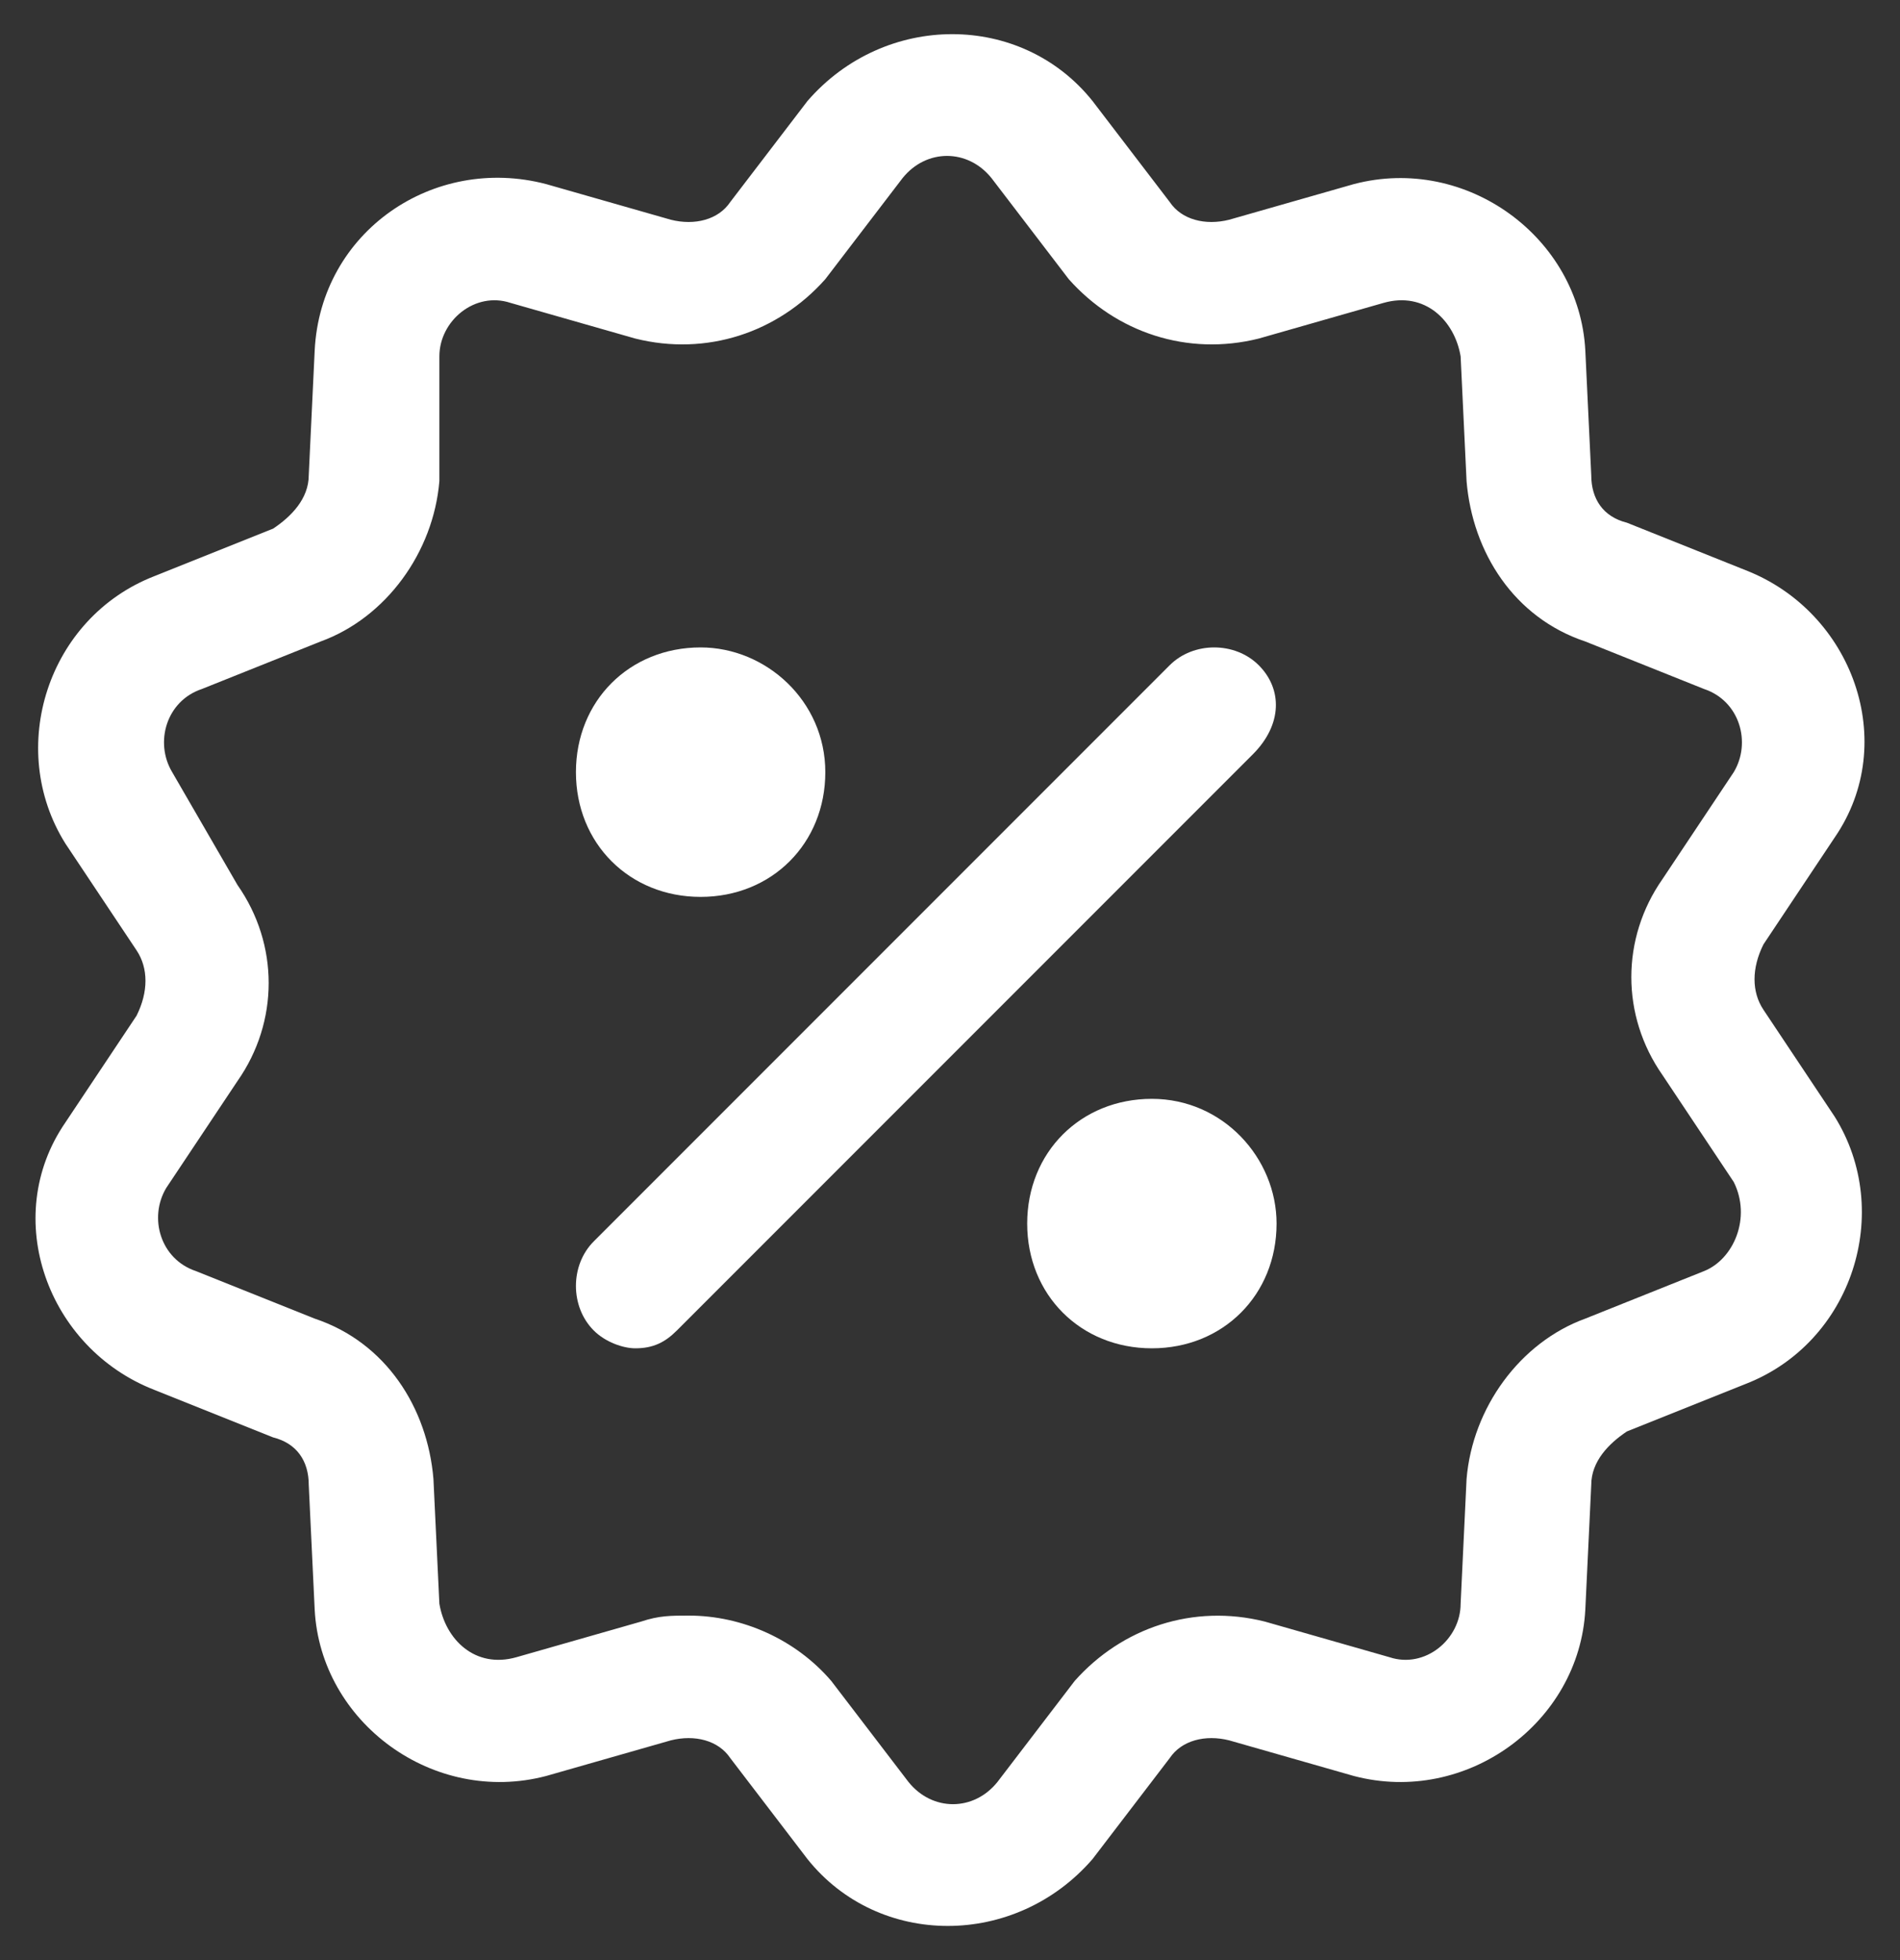 <svg xmlns="http://www.w3.org/2000/svg" xmlns:xlink="http://www.w3.org/1999/xlink" id="&#x56FE;&#x5C42;_1" x="0px" y="0px" viewBox="0 0 32 33" style="enable-background:new 0 0 32 33;" xml:space="preserve"><rect x="0" y="0" width="32" height="33" fill="#333333" stroke="none"/> <style type="text/css"> .st0{clip-path:url(#SVGID_00000094598061620707978190000005081864424972404413_);} .st1{fill:#FFFFFF;} </style> <g> <defs> <rect id="SVGID_1_" y="0.5" width="32" height="32"></rect> </defs> <clipPath id="SVGID_00000054985122415456203560000014936881761751528110_"> <use xlink:href="#SVGID_1_" style="overflow:visible;"></use> </clipPath> <g style="clip-path:url(#SVGID_00000054985122415456203560000014936881761751528110_);"> <path class="st1" d="M29.7,17c-0.2-0.3-0.2-0.7,0-1.1l1.2-1.8c1.1-1.6,0.3-3.8-1.5-4.5l-2-0.8C27,8.7,26.8,8.4,26.8,8l-0.1-2.1 c-0.1-1.9-2-3.3-3.9-2.8l-2.1,0.6c-0.4,0.1-0.8,0-1-0.3l-1.3-1.7c-1.2-1.5-3.5-1.5-4.8,0l-1.3,1.7c-0.2,0.3-0.6,0.4-1,0.3L9.2,3.1 C7.3,2.6,5.4,3.9,5.3,5.9L5.2,8c0,0.4-0.3,0.7-0.6,0.9l-2,0.8c-1.8,0.7-2.5,2.9-1.5,4.5L2.3,16c0.2,0.3,0.2,0.7,0,1.1l-1.2,1.8 c-1.1,1.6-0.3,3.8,1.5,4.5l2,0.8C5,24.3,5.2,24.6,5.2,25l0.1,2.1c0.1,1.9,2,3.3,3.9,2.8l2.1-0.6c0.4-0.1,0.8,0,1,0.3l1.3,1.7 c1.2,1.5,3.5,1.5,4.8,0l1.3-1.7c0.2-0.3,0.6-0.4,1-0.3l2.1,0.6c1.9,0.5,3.8-0.9,3.9-2.8l0.1-2.1c0-0.4,0.3-0.7,0.6-0.9l2-0.8 c1.8-0.7,2.5-2.9,1.5-4.5L29.7,17z M28.7,21.4l-2,0.8c-1.1,0.4-1.9,1.5-2,2.7L24.6,27c0,0.6-0.6,1.1-1.2,0.9l-2.1-0.6 c-1.2-0.3-2.4,0.1-3.2,1L16.8,30c-0.4,0.5-1.1,0.5-1.5,0l-1.3-1.7c-0.6-0.7-1.5-1.1-2.4-1.1c-0.3,0-0.5,0-0.8,0.1l-2.1,0.6 C8,28.1,7.5,27.6,7.4,27l-0.1-2.1c-0.1-1.2-0.8-2.3-2-2.7l-2-0.8c-0.6-0.2-0.8-0.9-0.5-1.4L4,18.2c0.7-1,0.7-2.3,0-3.3L2.9,13 c-0.3-0.5-0.1-1.2,0.5-1.4l2-0.8c1.1-0.4,1.9-1.5,2-2.7L7.4,6c0-0.6,0.6-1.1,1.2-0.9l2.1,0.6c1.2,0.3,2.4-0.1,3.2-1L15.2,3 c0.4-0.5,1.1-0.5,1.5,0l1.3,1.7c0.8,0.9,2,1.3,3.2,1l2.1-0.6C24,4.9,24.5,5.4,24.6,6l0.1,2.1c0.1,1.2,0.8,2.3,2,2.7l2,0.8 c0.6,0.2,0.8,0.9,0.5,1.4L28,14.8c-0.7,1-0.7,2.3,0,3.3l1.2,1.8C29.5,20.5,29.2,21.2,28.7,21.4z"></path> <path class="st1" d="M21.2,11.2c-0.4-0.4-1.1-0.4-1.5,0L10,20.9c-0.4,0.4-0.4,1.1,0,1.5c0.2,0.2,0.5,0.3,0.7,0.3 c0.3,0,0.5-0.1,0.7-0.3l9.7-9.7C21.6,12.2,21.6,11.6,21.2,11.2z"></path> <path class="st1" d="M11.8,10.9c-1.2,0-2.1,0.9-2.1,2.1c0,1.2,0.9,2.1,2.1,2.1c1.2,0,2.1-0.9,2.1-2.1 C13.9,11.8,12.9,10.9,11.8,10.9z"></path> <path class="st1" d="M19.4,18.5c-1.2,0-2.1,0.9-2.1,2.1s0.9,2.1,2.1,2.1c1.2,0,2.1-0.9,2.1-2.1C21.5,19.5,20.6,18.5,19.4,18.5z"></path> </g> </g> </svg>
